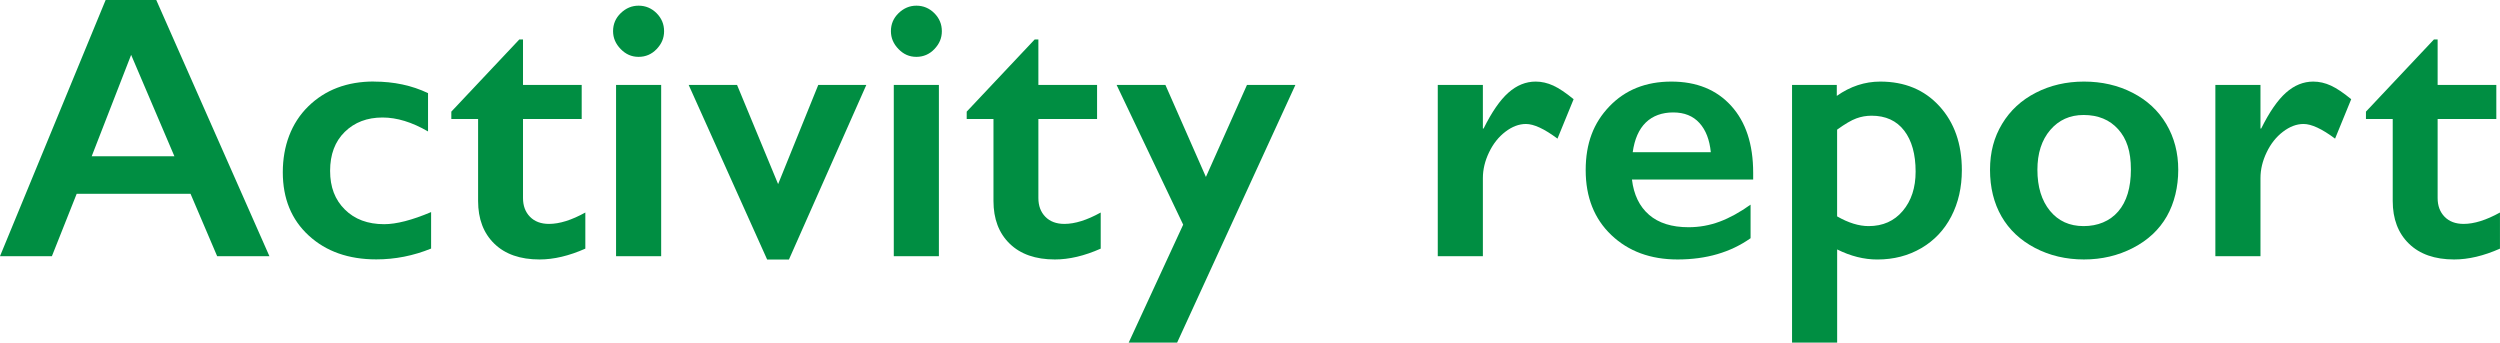 <?xml version="1.0" encoding="UTF-8"?>
<svg id="_レイヤー_2" data-name="レイヤー 2" xmlns="http://www.w3.org/2000/svg" viewBox="0 0 625.71 85.74">
  <defs>
    <style>
      .cls-1 {
        fill: #008e42;
      }
    </style>
  </defs>
  <g id="p_des">
    <g>
      <path class="cls-1" d="M39.11,0l28.32,64.12h-13.08l-6.66-15.61h-28.5l-6.2,15.61H0L26.44,0h12.67ZM22.95,39.11h20.7l-10.83-25.38-9.87,25.38Z"/>
      <path class="cls-1" d="M93.59,20.42c4.99,0,9.5.96,13.54,2.89v9.59c-4.01-2.33-7.8-3.49-11.38-3.49-3.86,0-7.01,1.2-9.46,3.6-2.45,2.4-3.67,5.65-3.67,9.75s1.23,7.24,3.69,9.68c2.46,2.45,5.74,3.67,9.84,3.67,3.06,0,6.98-1.01,11.75-3.03v9.13c-4.44,1.81-9.01,2.71-13.72,2.71-6.95,0-12.58-1.99-16.91-5.97-4.33-3.98-6.49-9.26-6.49-15.83s2.12-12.32,6.36-16.48c4.24-4.16,9.72-6.24,16.45-6.24Z"/>
      <path class="cls-1" d="M129.98,9.87h.92v11.38h14.69v8.54h-14.69v19.78c0,1.93.58,3.49,1.74,4.68,1.16,1.19,2.75,1.79,4.77,1.79,2.63,0,5.66-.95,9.09-2.85v9.04c-4.07,1.81-7.89,2.71-11.47,2.71-4.83,0-8.61-1.32-11.31-3.95-2.71-2.63-4.06-6.2-4.06-10.69v-20.52h-6.7v-1.84l17.03-18.08Z"/>
      <path class="cls-1" d="M159.83,1.42c1.74,0,3.24.63,4.5,1.88,1.25,1.26,1.88,2.75,1.88,4.5s-.62,3.17-1.86,4.48c-1.24,1.3-2.75,1.95-4.52,1.95s-3.21-.65-4.48-1.95c-1.27-1.3-1.91-2.79-1.91-4.48,0-1.77.64-3.28,1.93-4.52s2.77-1.86,4.45-1.86ZM165.48,21.25v42.87h-11.29V21.25h11.29Z"/>
      <path class="cls-1" d="M184.47,21.25l10.28,24.83,10.05-24.83h12.03l-19.37,43.7h-5.46l-19.64-43.7h12.12Z"/>
      <path class="cls-1" d="M229.35,1.42c1.74,0,3.24.63,4.5,1.88,1.25,1.26,1.88,2.75,1.88,4.5s-.62,3.17-1.86,4.48c-1.24,1.3-2.75,1.95-4.52,1.95s-3.21-.65-4.47-1.95c-1.27-1.3-1.9-2.79-1.9-4.48,0-1.77.64-3.28,1.93-4.52s2.77-1.86,4.45-1.86ZM234.99,21.25v42.87h-11.29V21.25h11.29Z"/>
      <path class="cls-1" d="M258.97,9.87h.92v11.38h14.69v8.54h-14.69v19.78c0,1.93.58,3.49,1.74,4.68,1.16,1.19,2.75,1.79,4.77,1.79,2.63,0,5.66-.95,9.09-2.85v9.04c-4.07,1.81-7.89,2.71-11.47,2.71-4.83,0-8.61-1.32-11.31-3.95-2.71-2.63-4.06-6.2-4.06-10.69v-20.52h-6.7v-1.84l17.03-18.08Z"/>
      <path class="cls-1" d="M291.68,21.25l10.14,23.04,10.28-23.04h12.12l-29.6,64.49h-12.12l13.63-29.51-16.66-34.97h12.21Z"/>
      <path class="cls-1" d="M384.35,20.42c1.5,0,2.97.34,4.43,1.01,1.45.67,3.14,1.81,5.07,3.4l-4.04,9.87c-3.27-2.45-5.91-3.67-7.89-3.67-1.74,0-3.46.65-5.16,1.95-1.7,1.3-3.06,3.02-4.08,5.16-1.03,2.14-1.54,4.28-1.54,6.43v19.55h-11.29V21.25h11.29v10.92h.18c2.05-4.13,4.11-7.12,6.2-8.97,2.08-1.85,4.36-2.78,6.84-2.78Z"/>
      <path class="cls-1" d="M418.32,20.42c6.3,0,11.29,2.02,14.96,6.06s5.51,9.62,5.51,16.75v1.7h-30.34c.46,3.83,1.89,6.77,4.29,8.84s5.7,3.1,9.89,3.1c2.69,0,5.29-.47,7.78-1.4,2.49-.93,5.07-2.35,7.73-4.25v8.4c-5.02,3.55-11.11,5.32-18.27,5.32-6.76,0-12.29-2.03-16.57-6.1-4.28-4.07-6.43-9.49-6.43-16.25s1.98-11.84,5.94-15.97,9.13-6.2,15.49-6.2ZM428.19,38.1c-.31-3.12-1.25-5.56-2.85-7.32-1.59-1.76-3.78-2.64-6.56-2.64s-5.13.84-6.86,2.52c-1.73,1.68-2.82,4.16-3.28,7.44h19.55Z"/>
      <path class="cls-1" d="M470.6,20.42c6.12,0,11.05,2.05,14.8,6.15,3.75,4.1,5.62,9.44,5.62,16.02,0,4.31-.88,8.17-2.64,11.57-1.76,3.4-4.26,6.04-7.5,7.94-3.24,1.9-6.92,2.85-11.02,2.85-3.33,0-6.69-.84-10.05-2.52v23.32h-11.29V21.25h11.2v2.75c3.4-2.39,7.02-3.58,10.88-3.58ZM459.81,54.16c2.82,1.62,5.45,2.43,7.89,2.43,3.55,0,6.4-1.27,8.54-3.81,2.14-2.54,3.21-5.81,3.21-9.82,0-4.38-.96-7.8-2.87-10.28-1.91-2.48-4.63-3.72-8.15-3.72-1.32,0-2.59.22-3.81.67-1.22.44-2.83,1.38-4.82,2.82v21.71Z"/>
      <path class="cls-1" d="M521.59,20.42c4.47,0,8.52.93,12.16,2.8,3.64,1.87,6.46,4.48,8.45,7.85,1.99,3.37,2.98,7.18,2.98,11.43s-.96,8.32-2.87,11.66c-1.91,3.34-4.73,5.97-8.45,7.89s-7.81,2.89-12.28,2.89-8.58-.96-12.26-2.89-6.46-4.56-8.38-7.89c-1.91-3.33-2.87-7.22-2.87-11.66s1.01-8.15,3.03-11.5,4.83-5.95,8.45-7.8c3.61-1.85,7.62-2.78,12.03-2.78ZM509.93,42.5c0,4.28,1.05,7.7,3.14,10.26,2.1,2.56,4.9,3.83,8.42,3.83s6.56-1.22,8.67-3.67c2.11-2.45,3.17-5.95,3.17-10.51s-1.06-7.7-3.19-10.07c-2.13-2.37-5.01-3.56-8.65-3.56-3.43,0-6.21,1.26-8.35,3.76-2.14,2.51-3.21,5.83-3.21,9.96Z"/>
      <path class="cls-1" d="M578.97,20.42c1.5,0,2.98.34,4.43,1.01,1.45.67,3.14,1.81,5.07,3.4l-4.04,9.87c-3.27-2.45-5.91-3.67-7.89-3.67-1.74,0-3.46.65-5.16,1.95-1.7,1.3-3.06,3.02-4.08,5.16-1.03,2.14-1.54,4.28-1.54,6.43v19.55h-11.29V21.25h11.29v10.92h.18c2.05-4.13,4.12-7.12,6.2-8.97,2.08-1.85,4.36-2.78,6.84-2.78Z"/>
      <path class="cls-1" d="M609.18,9.87h.92v11.38h14.69v8.54h-14.69v19.78c0,1.93.58,3.49,1.74,4.68s2.75,1.79,4.77,1.79c2.63,0,5.66-.95,9.09-2.85v9.04c-4.07,1.81-7.89,2.71-11.47,2.71-4.83,0-8.61-1.32-11.31-3.95-2.71-2.63-4.06-6.2-4.06-10.69v-20.52h-6.7v-1.84l17.03-18.08Z"/>
    </g>
  </g>
</svg>